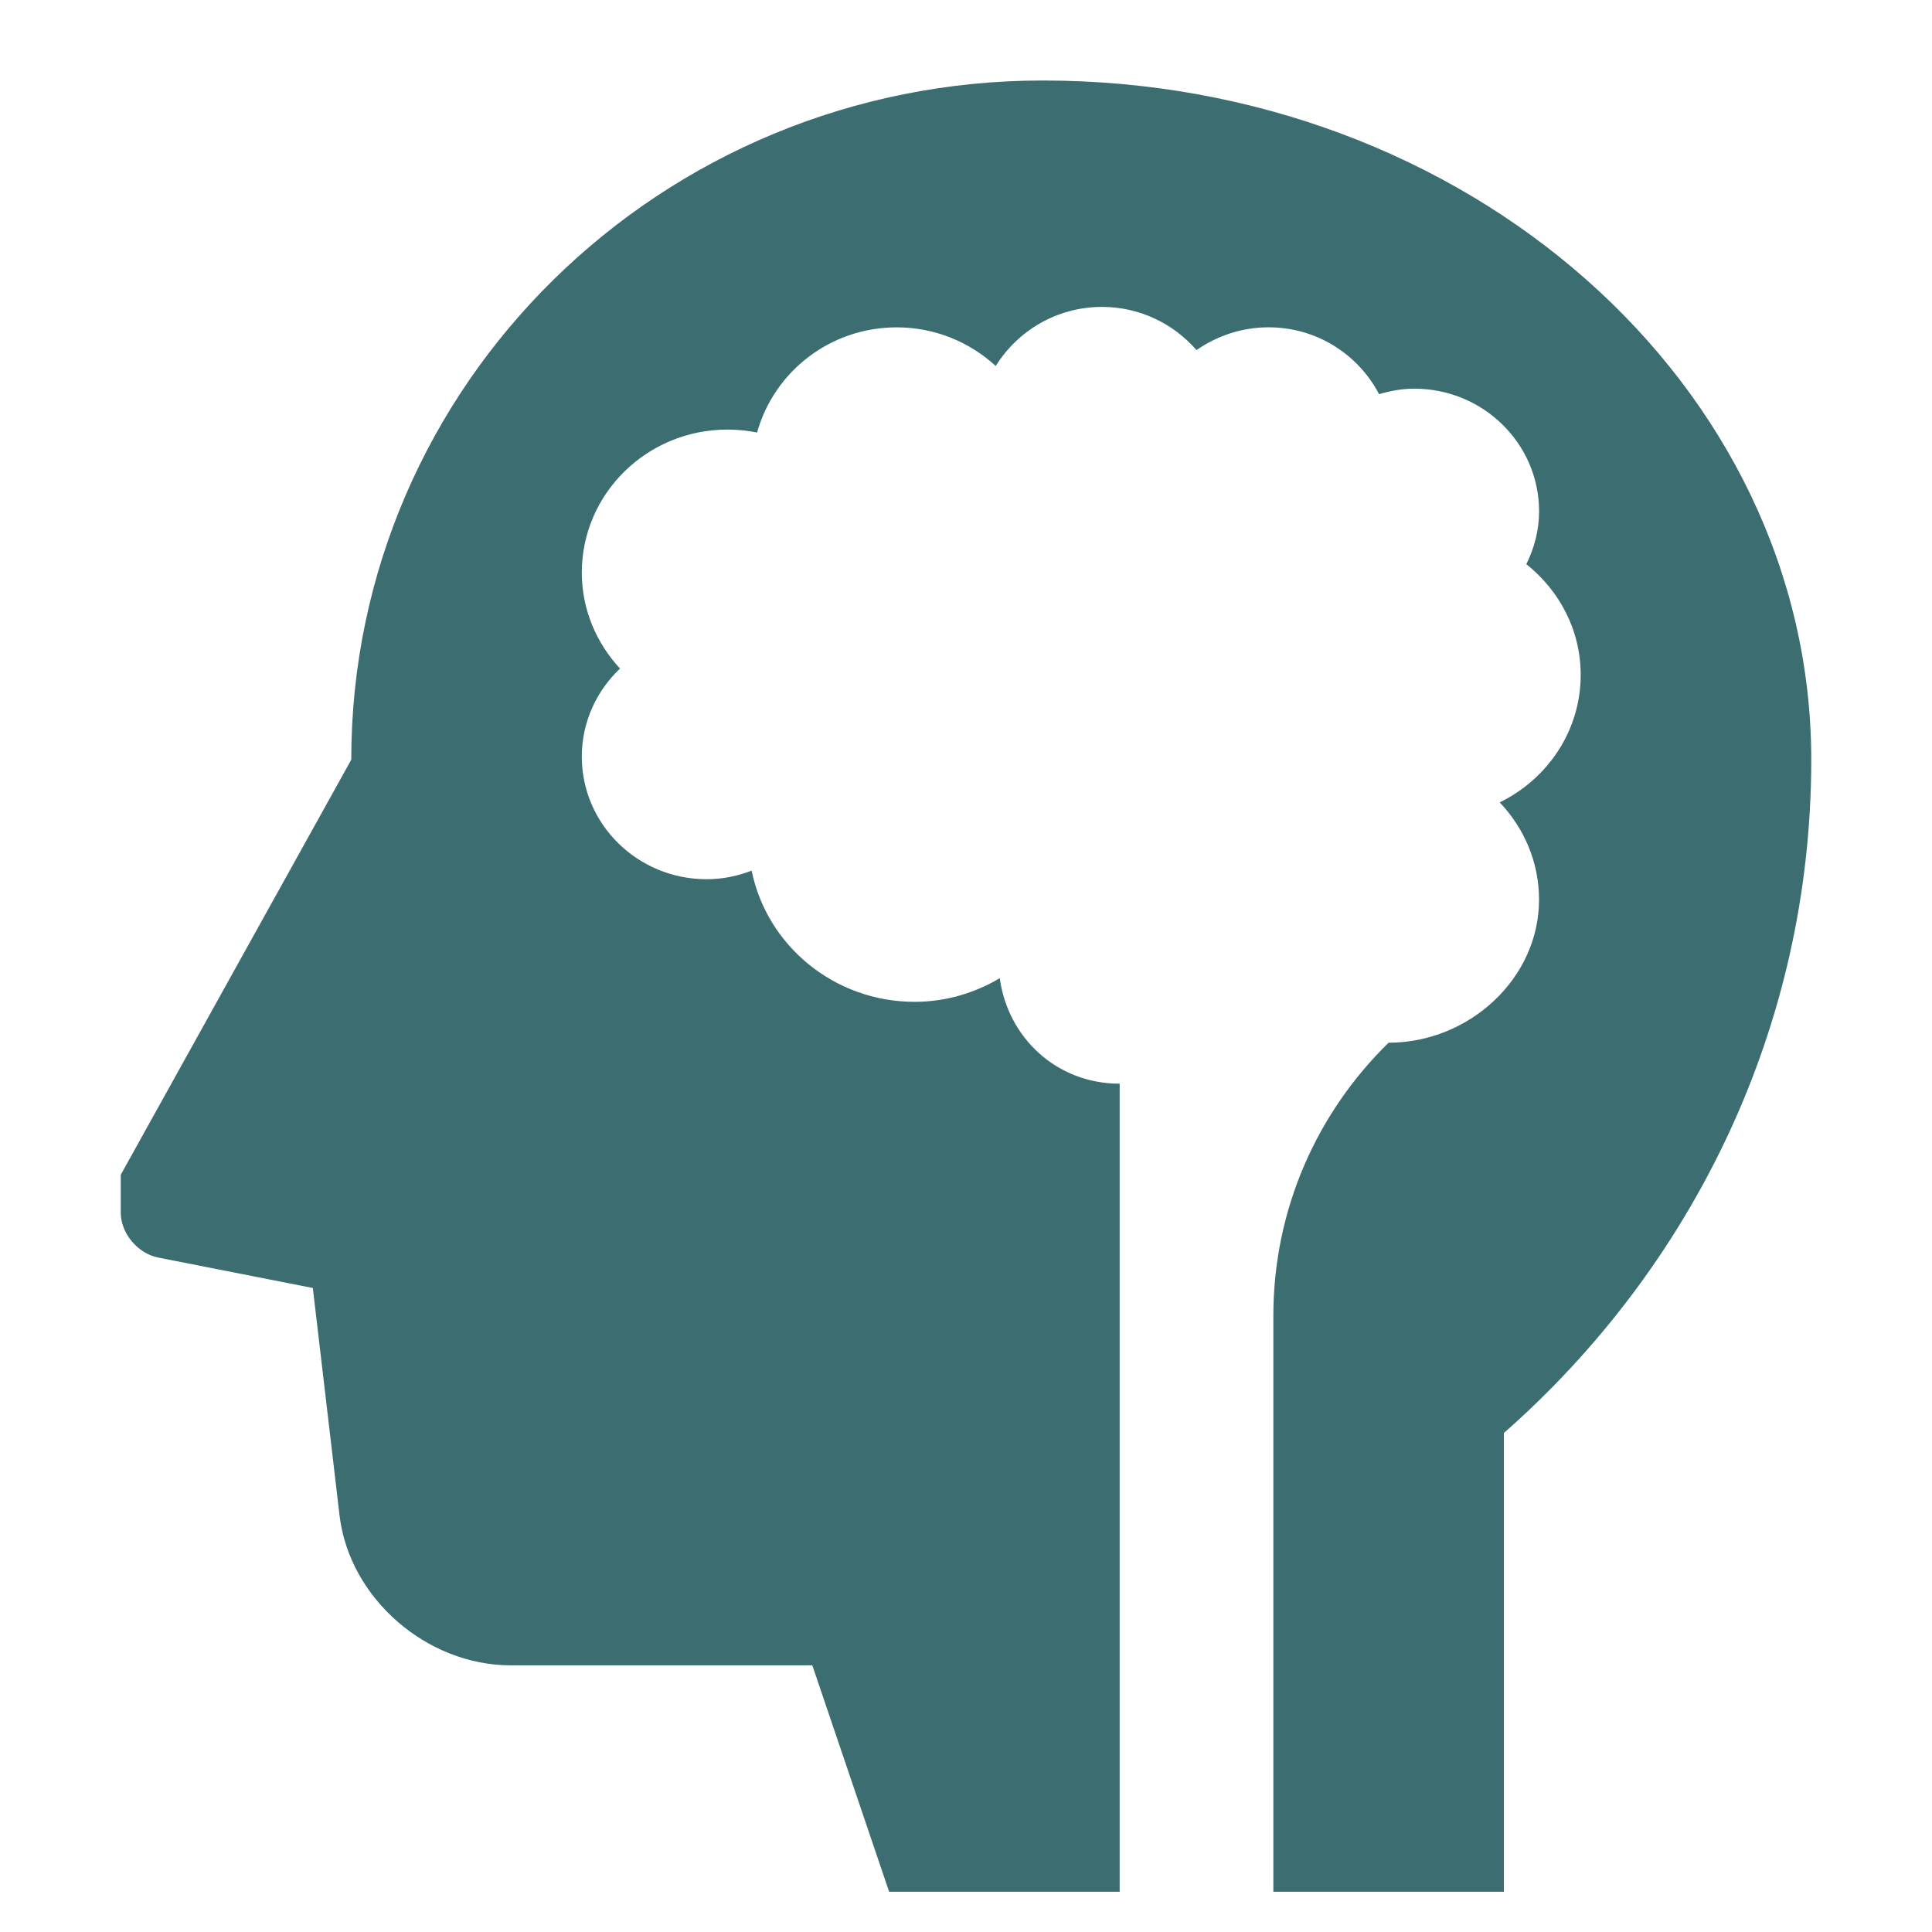 <svg width="48" height="48" viewBox="0 0 48 48" fill="none" xmlns="http://www.w3.org/2000/svg">
<path d="M25.909 2C16.416 2 8.727 9.555 8.727 18.875L3 29.187V30.125C3 30.641 3.421 31.145 3.936 31.245L7.772 32L8.436 37.651C8.677 39.698 10.591 41.375 12.691 41.375H20.182L22.09 47H27.818V26.924C26.254 26.924 25.04 25.784 24.839 24.303C24.22 24.669 23.501 24.89 22.725 24.89C20.724 24.89 19.053 23.491 18.674 21.631C18.327 21.765 17.95 21.844 17.557 21.844C15.842 21.844 14.455 20.48 14.455 18.797C14.455 17.94 14.82 17.164 15.404 16.61C14.82 15.979 14.455 15.147 14.455 14.226C14.455 12.264 16.075 10.673 18.072 10.673C18.324 10.673 18.571 10.698 18.809 10.746C19.229 9.243 20.614 8.133 22.281 8.133C23.233 8.133 24.094 8.502 24.739 9.093C25.285 8.216 26.258 7.625 27.38 7.625C28.322 7.625 29.158 8.046 29.727 8.698C30.232 8.347 30.848 8.132 31.517 8.132C32.72 8.132 33.75 8.812 34.263 9.793C34.543 9.712 34.832 9.656 35.135 9.656C36.848 9.656 38.238 11.022 38.238 12.703C38.238 13.179 38.118 13.616 37.922 14.017C38.739 14.669 39.272 15.651 39.272 16.766C39.272 18.159 38.448 19.353 37.26 19.935C37.863 20.57 38.237 21.415 38.237 22.352C38.237 24.313 36.498 25.906 34.499 25.906C32.726 27.638 31.636 30.041 31.636 32.696V47H37.363V35.603C42.039 31.487 45 25.529 45 18.875C45 9.555 36.446 2 25.909 2Z" fill="#3C6E71"/>
</svg>
